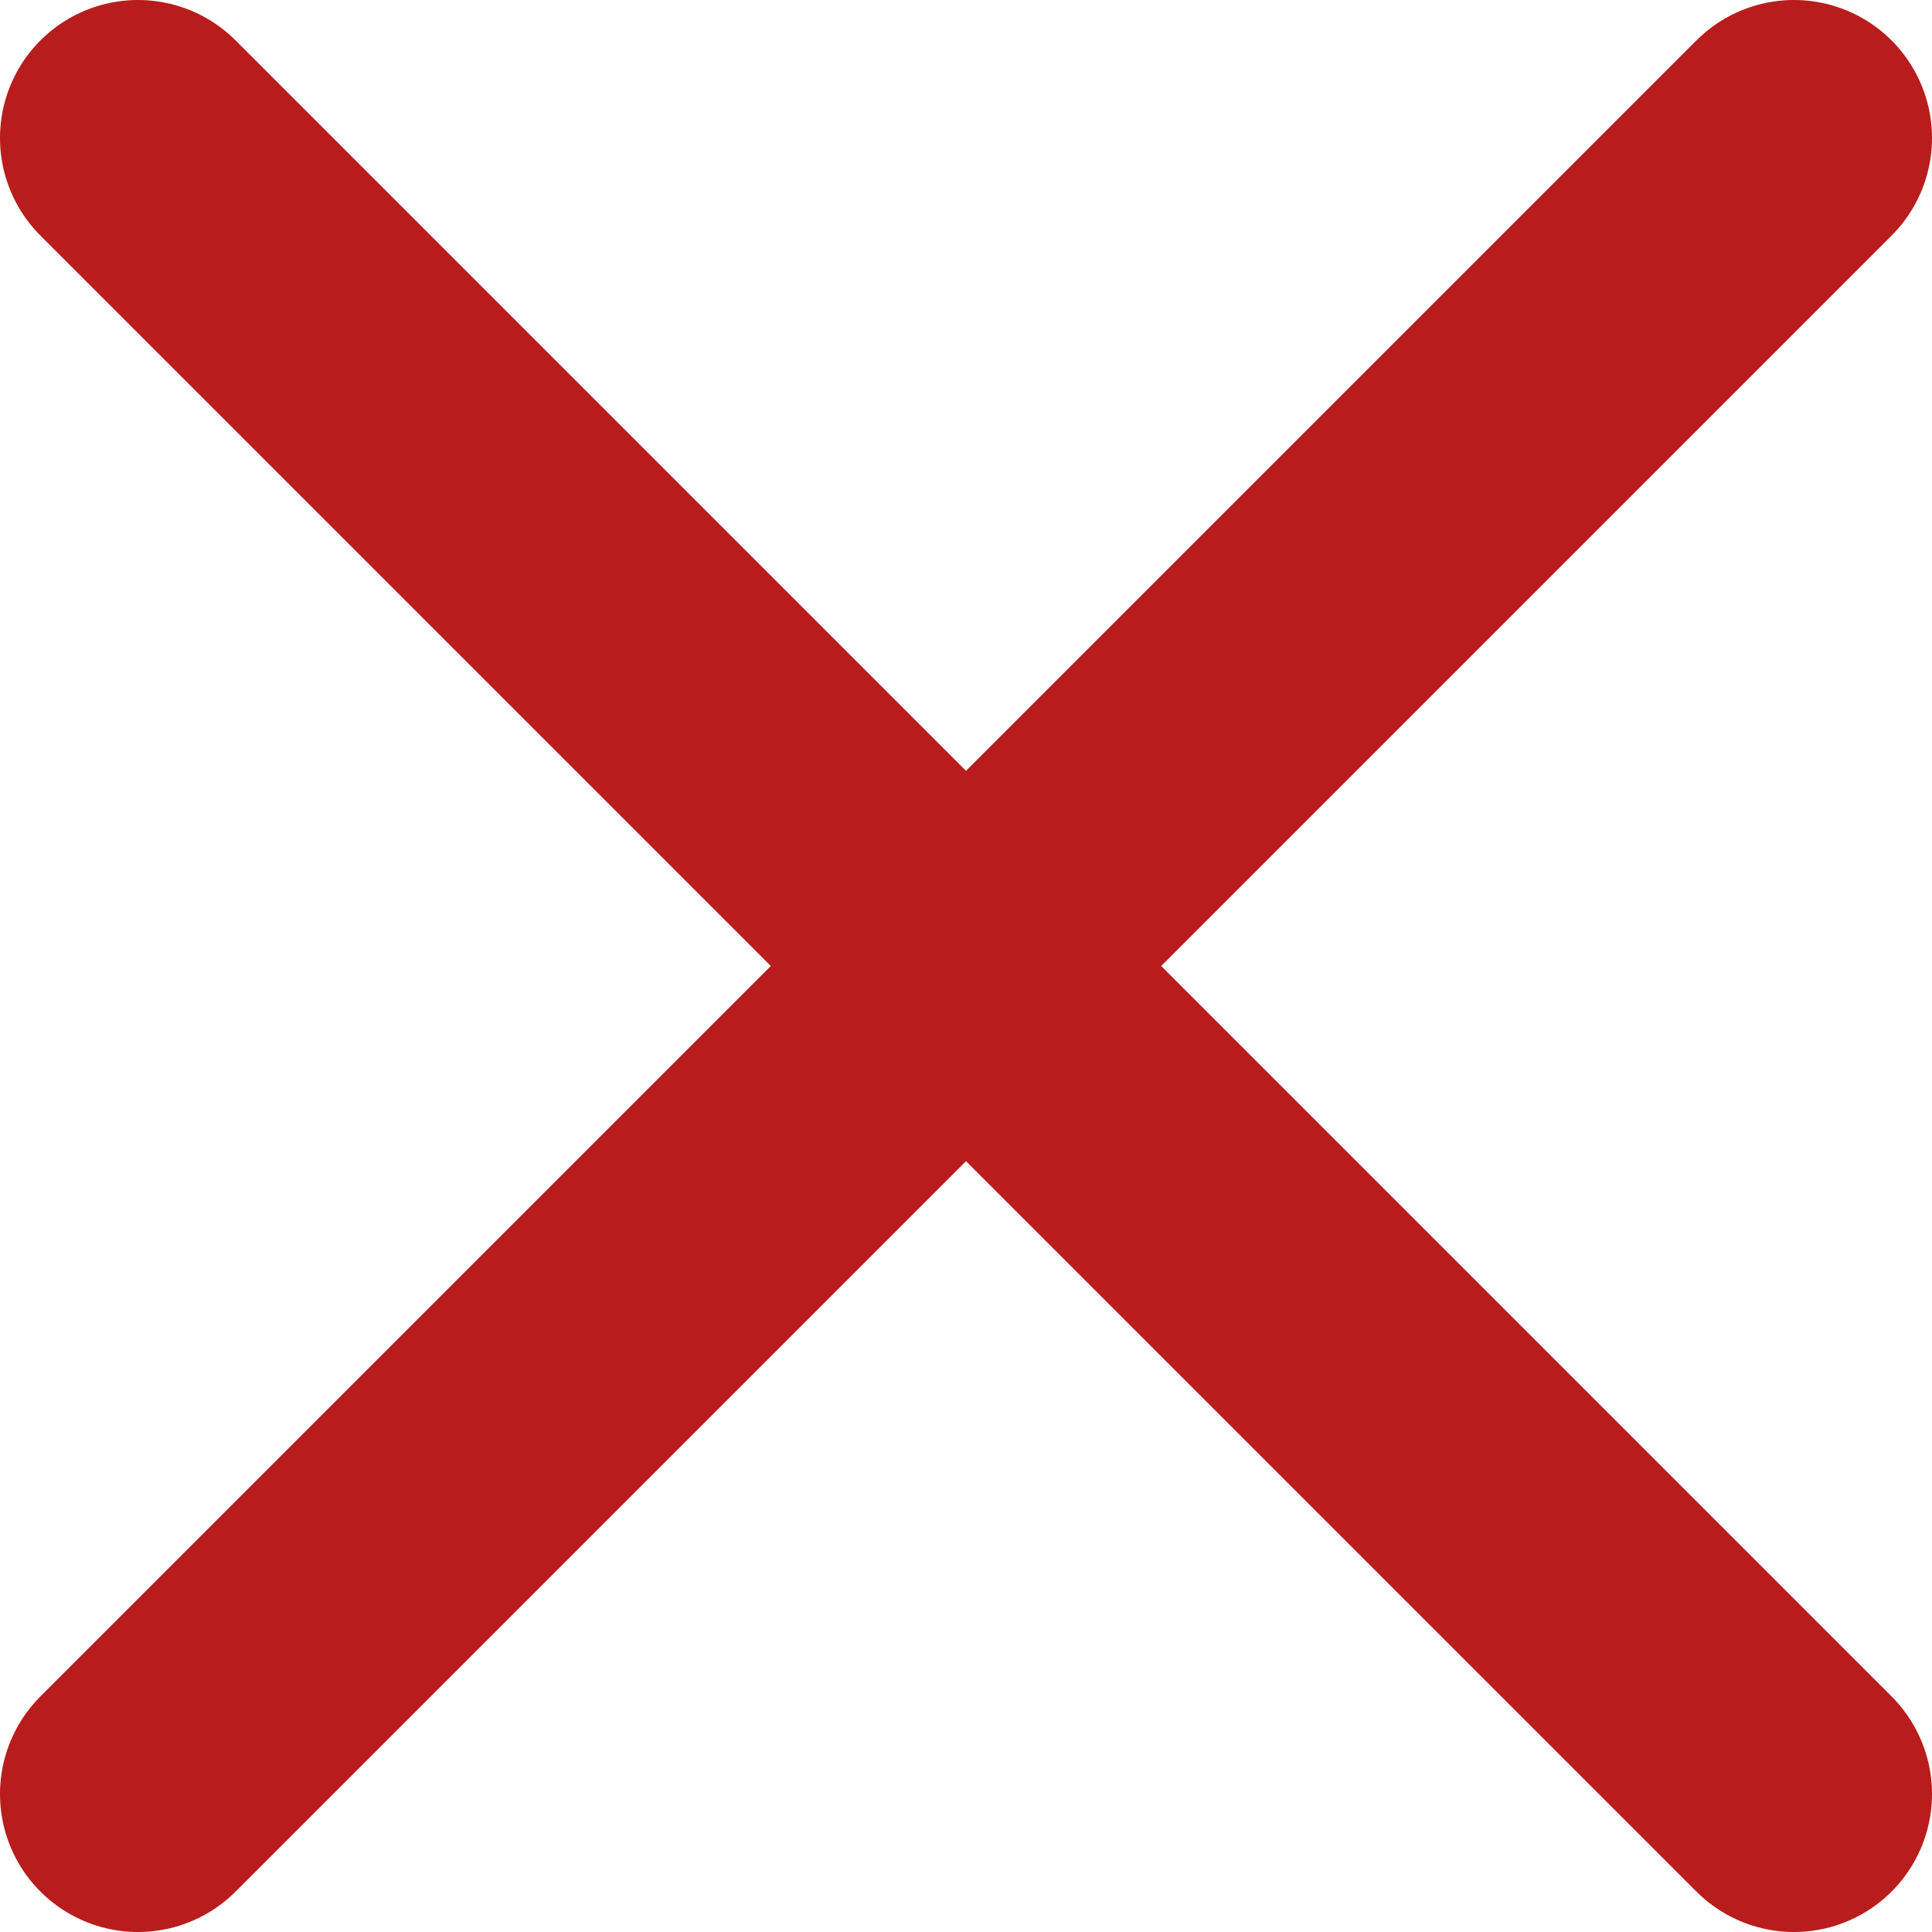 
<svg width="14" height="14" viewBox="0 0 14 14" fill="none" xmlns="http://www.w3.org/2000/svg">
<path d="M1 13L13 1M1 1L13 13" stroke="#B91C1C" stroke-width="2" stroke-linecap="round" stroke-linejoin="round"/>
</svg>